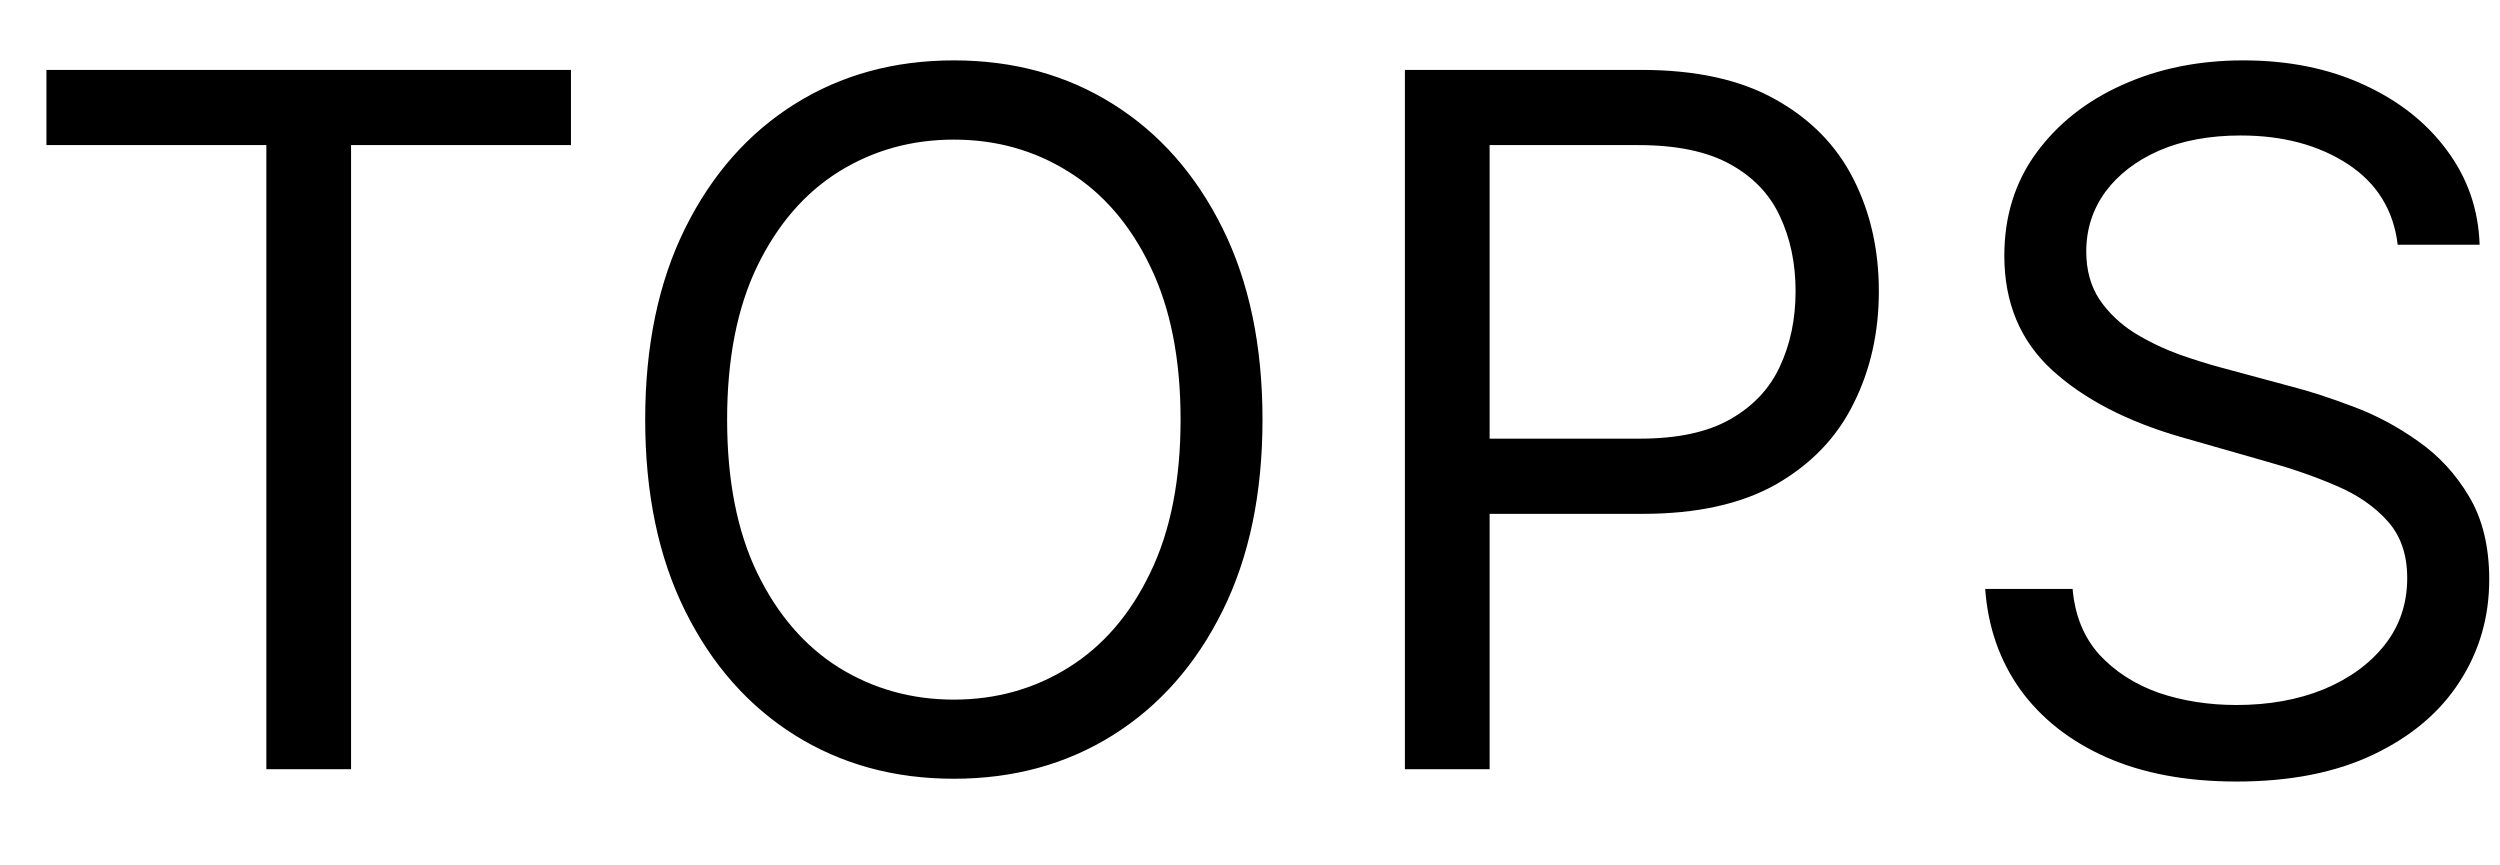 <?xml version="1.0" encoding="UTF-8"?> <svg xmlns="http://www.w3.org/2000/svg" width="26" height="9" viewBox="0 0 26 9" fill="none"><path d="M0.483 1.509V0.727H5.938V1.509H3.651V8H2.77V1.509H0.483ZM13.13 4.364C13.13 5.131 12.992 5.794 12.715 6.352C12.438 6.911 12.058 7.342 11.575 7.645C11.092 7.948 10.54 8.099 9.92 8.099C9.3 8.099 8.748 7.948 8.265 7.645C7.782 7.342 7.402 6.911 7.125 6.352C6.848 5.794 6.71 5.131 6.71 4.364C6.71 3.597 6.848 2.934 7.125 2.375C7.402 1.816 7.782 1.385 8.265 1.082C8.748 0.779 9.3 0.628 9.92 0.628C10.54 0.628 11.092 0.779 11.575 1.082C12.058 1.385 12.438 1.816 12.715 2.375C12.992 2.934 13.13 3.597 13.13 4.364ZM12.278 4.364C12.278 3.734 12.173 3.202 11.962 2.769C11.754 2.336 11.471 2.008 11.113 1.786C10.758 1.563 10.36 1.452 9.92 1.452C9.48 1.452 9.081 1.563 8.723 1.786C8.368 2.008 8.085 2.336 7.875 2.769C7.666 3.202 7.562 3.734 7.562 4.364C7.562 4.993 7.666 5.525 7.875 5.958C8.085 6.391 8.368 6.719 8.723 6.942C9.081 7.164 9.48 7.276 9.92 7.276C10.36 7.276 10.758 7.164 11.113 6.942C11.471 6.719 11.754 6.391 11.962 5.958C12.173 5.525 12.278 4.993 12.278 4.364ZM14.611 8V0.727H17.069C17.639 0.727 18.105 0.83 18.468 1.036C18.832 1.24 19.102 1.516 19.277 1.864C19.453 2.212 19.54 2.6 19.54 3.028C19.54 3.457 19.453 3.846 19.277 4.197C19.105 4.547 18.837 4.826 18.475 5.035C18.113 5.241 17.649 5.344 17.083 5.344H15.321V4.562H17.054C17.445 4.562 17.759 4.495 17.995 4.36C18.232 4.225 18.404 4.043 18.51 3.813C18.619 3.581 18.674 3.32 18.674 3.028C18.674 2.737 18.619 2.477 18.51 2.247C18.404 2.018 18.231 1.838 17.992 1.707C17.753 1.575 17.436 1.509 17.04 1.509H15.492V8H14.611ZM24.936 2.545C24.893 2.186 24.721 1.906 24.418 1.707C24.115 1.509 23.743 1.409 23.303 1.409C22.981 1.409 22.699 1.461 22.457 1.565C22.218 1.67 22.031 1.813 21.896 1.995C21.764 2.177 21.697 2.384 21.697 2.616C21.697 2.811 21.744 2.978 21.836 3.117C21.931 3.255 22.051 3.369 22.198 3.462C22.345 3.552 22.499 3.626 22.66 3.685C22.821 3.742 22.969 3.788 23.104 3.824L23.842 4.023C24.032 4.072 24.242 4.141 24.474 4.229C24.709 4.316 24.933 4.436 25.146 4.587C25.361 4.737 25.539 4.928 25.678 5.163C25.818 5.397 25.888 5.685 25.888 6.026C25.888 6.419 25.785 6.774 25.579 7.091C25.375 7.408 25.077 7.66 24.684 7.847C24.293 8.034 23.819 8.128 23.26 8.128C22.739 8.128 22.288 8.044 21.907 7.876C21.528 7.708 21.23 7.473 21.012 7.173C20.797 6.872 20.675 6.523 20.646 6.125H21.555C21.579 6.4 21.671 6.627 21.832 6.807C21.996 6.984 22.202 7.117 22.45 7.205C22.701 7.29 22.971 7.332 23.26 7.332C23.596 7.332 23.898 7.278 24.166 7.169C24.433 7.058 24.645 6.904 24.801 6.707C24.957 6.509 25.035 6.277 25.035 6.011C25.035 5.77 24.968 5.573 24.833 5.422C24.698 5.27 24.521 5.147 24.3 5.053C24.08 4.958 23.842 4.875 23.587 4.804L22.692 4.548C22.124 4.385 21.674 4.152 21.342 3.849C21.011 3.546 20.845 3.149 20.845 2.659C20.845 2.252 20.955 1.897 21.175 1.594C21.398 1.288 21.696 1.052 22.07 0.884C22.447 0.713 22.867 0.628 23.331 0.628C23.8 0.628 24.216 0.712 24.581 0.88C24.945 1.046 25.234 1.273 25.447 1.562C25.663 1.851 25.776 2.179 25.788 2.545H24.936Z" fill="black"></path></svg> 